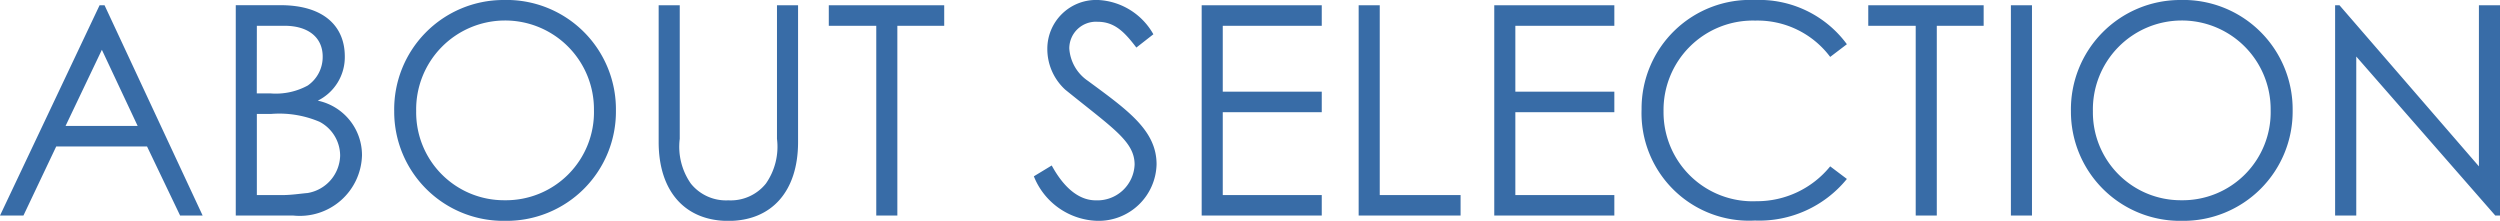 <?xml version="1.0" encoding="UTF-8"?><svg xmlns="http://www.w3.org/2000/svg" width="110.968" height="9.802" viewBox="0 0 110.968 9.802"><path d="M4.732-9.334.312,0h1.04L2.808-3.068h4.03L8.307,0h1L4.953-9.334Zm1.69,5.356h-3.2l1.612-3.38ZM13.338,0A2.761,2.761,0,0,0,16.38-2.678,2.471,2.471,0,0,0,14.417-5.1a2.155,2.155,0,0,0,1.2-1.963c0-1.313-.9-2.275-2.86-2.275H10.777V0ZM11.713-8.424h1.222c1.079,0,1.7.533,1.7,1.365a1.537,1.537,0,0,1-.663,1.287,2.951,2.951,0,0,1-1.638.351h-.624Zm0,3.913h.637A4.557,4.557,0,0,1,14.5-4.16a1.706,1.706,0,0,1,.91,1.5A1.727,1.727,0,0,1,13.962-1c-.312.026-.715.091-1.118.091H11.713ZM22.659-9.568a4.853,4.853,0,0,0-4.849,4.94A4.844,4.844,0,0,0,22.737.234a4.85,4.85,0,0,0,4.914-4.9A4.853,4.853,0,0,0,22.659-9.568Zm.052.91A3.941,3.941,0,0,1,26.676-4.68a3.908,3.908,0,0,1-3.965,4,3.9,3.9,0,0,1-3.926-3.952A3.945,3.945,0,0,1,22.711-8.658ZM34.8-3.406a2.853,2.853,0,0,1-.494,1.989,2,2,0,0,1-1.664.741,2,2,0,0,1-1.664-.741,2.853,2.853,0,0,1-.494-1.989V-9.334h-.936v6.071c0,2.2,1.183,3.5,3.094,3.5s3.094-1.3,3.094-3.5V-9.334H34.8Zm4.407-5.018V0h.936V-8.424h2.08v-.91H37.1v.91Zm12.3.377a2.981,2.981,0,0,0-2.444-1.521A2.167,2.167,0,0,0,46.8-7.384a2.444,2.444,0,0,0,.793,1.794c2.119,1.716,3.081,2.3,3.081,3.328A1.653,1.653,0,0,1,48.945-.676c-.715,0-1.391-.52-1.95-1.547l-.793.481A3.126,3.126,0,0,0,49.023.234a2.571,2.571,0,0,0,2.626-2.509c0-1.508-1.287-2.405-3.042-3.7a1.886,1.886,0,0,1-.832-1.443,1.183,1.183,0,0,1,1.261-1.183c.767,0,1.209.481,1.716,1.144ZM53.651,0h5.33V-.91H54.587V-4.589h4.394V-5.5H54.587V-8.424h4.394v-.91h-5.33Zm6.968,0h4.524V-.91H61.555V-9.334h-.936Zm6.019,0h5.33V-.91H67.574V-4.589h4.394V-5.5H67.574V-8.424h4.394v-.91h-5.33ZM82.29-7.605a4.828,4.828,0,0,0-4.082-1.963,4.821,4.821,0,0,0-5.031,4.849A4.774,4.774,0,0,0,78.208.221,5.015,5.015,0,0,0,82.29-1.625l-.741-.559A4.183,4.183,0,0,1,78.273-.637a3.954,3.954,0,0,1-4.121-4,3.966,3.966,0,0,1,4.069-4.017,4.03,4.03,0,0,1,3.328,1.612Zm3.055-.819V0h.936V-8.424h2.08v-.91H83.239v.91ZM89.57,0h.936V-9.334H89.57Zm7.514-9.568a4.853,4.853,0,0,0-4.849,4.94A4.844,4.844,0,0,0,97.162.234a4.85,4.85,0,0,0,4.914-4.9A4.853,4.853,0,0,0,97.084-9.568Zm.052.91A3.941,3.941,0,0,1,101.1-4.68a3.908,3.908,0,0,1-3.965,4A3.9,3.9,0,0,1,93.21-4.628,3.945,3.945,0,0,1,97.136-8.658ZM104.9,0V-7.059L111.072,0h.208V-9.334h-.936v7.15l-6.188-7.15h-.195V0Z" transform="translate(-0.312 9.568)" fill="#386ca7"/></svg>